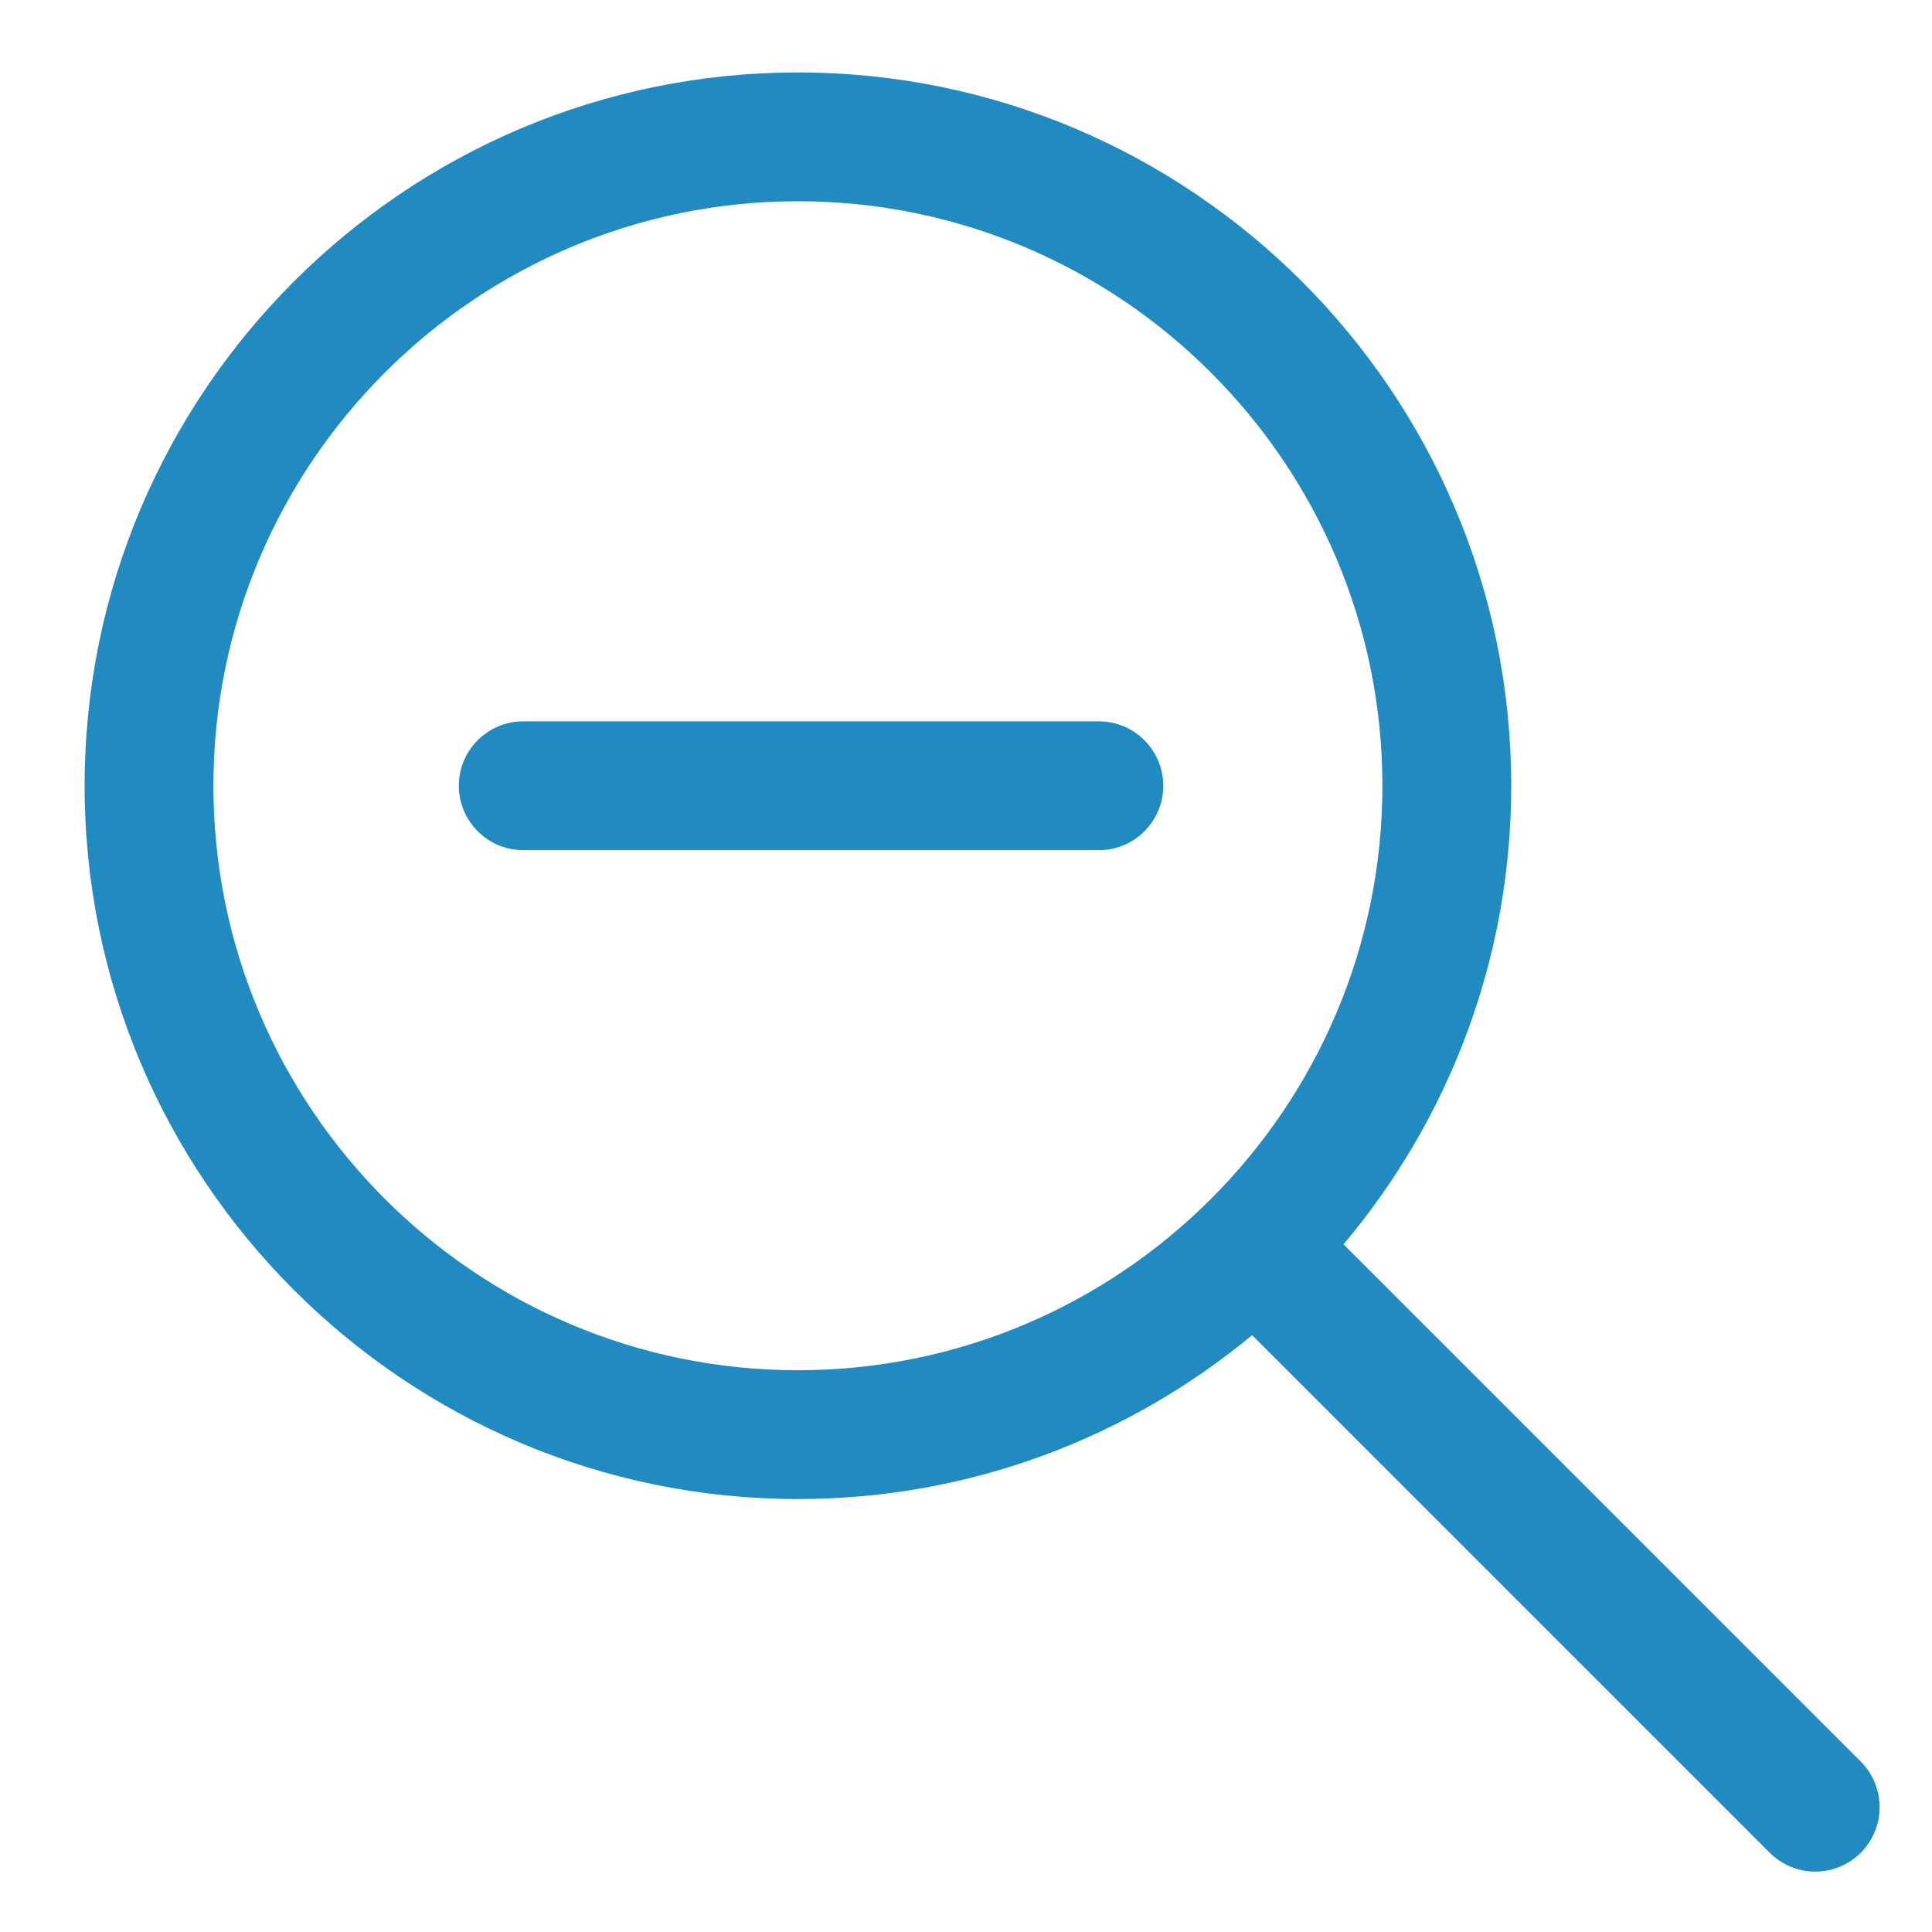 <?xml version="1.0" encoding="utf-8"?>
<!-- Generator: Adobe Illustrator 14.0.0, SVG Export Plug-In . SVG Version: 6.00 Build 43363)  -->
<!DOCTYPE svg PUBLIC "-//W3C//DTD SVG 1.1//EN" "http://www.w3.org/Graphics/SVG/1.1/DTD/svg11.dtd">
<svg version="1.1" id="Layer_1" xmlns="http://www.w3.org/2000/svg" xmlns:xlink="http://www.w3.org/1999/xlink" x="0px" y="0px"
	 width="30px" height="30px" viewBox="0 0 30 30" enable-background="new 0 0 30 30" xml:space="preserve">
<g id="Layer_5">
	<g>
		<path fill="#218AC0" d="M28.895,27.355l-8.033-8.033c1.623-1.928,2.604-4.41,2.604-7.121c0-6.107-4.969-11.076-11.076-11.076
			S1.314,6.094,1.314,12.201S6.283,23.277,12.39,23.277c2.678,0,5.137-0.957,7.053-2.545l8.037,8.037
			c0.194,0.194,0.451,0.293,0.707,0.293s0.512-0.099,0.707-0.293C29.284,28.379,29.284,27.746,28.895,27.355z M3.314,12.201
			c0-5.004,4.071-9.076,9.076-9.076c5.004,0,9.076,4.072,9.076,9.076c0,5.005-4.071,9.076-9.076,9.076
			C7.385,21.277,3.314,17.206,3.314,12.201z"/>
		<path fill="#218AC0" d="M17.062,11.201H8.125c-0.552,0-1,0.448-1,1c0,0.552,0.448,1,1,1h8.938c0.554,0,1-0.448,1-1
			C18.062,11.649,17.615,11.201,17.062,11.201z"/>
	</g>
</g>
</svg>
